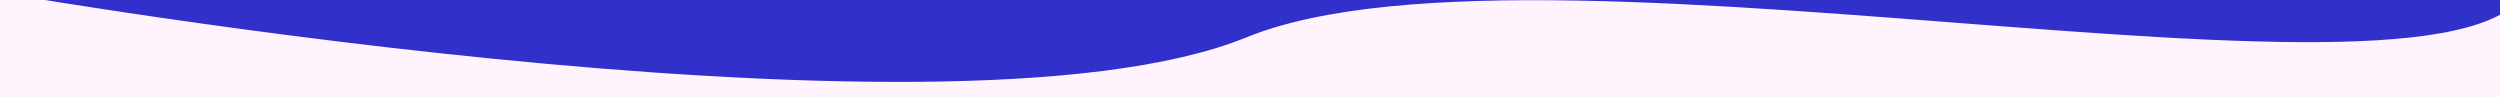 <svg xmlns="http://www.w3.org/2000/svg" fill="none" viewBox="0 0 1440 56" height="56" width="1440">
<rect x="0" y="0" width="1440" height="56" fill="#808080" stroke="none"/>
<g clip-path="url(#clip0_12292_1216)">
<rect fill="#FFF4FD" height="56" width="1440"></rect>
<path fill="#3130CB" d="M-19 -7.5L1458.5 -19C1461.27 89.951 893.5 -50 718 21.5C542.499 93 -19 -7.5 -19 -7.5Z"></path>
</g>
<defs>
<clipPath id="clip0_12292_1216">
<rect fill="white" height="56" width="1440"></rect>
</clipPath>
</defs>
</svg>
